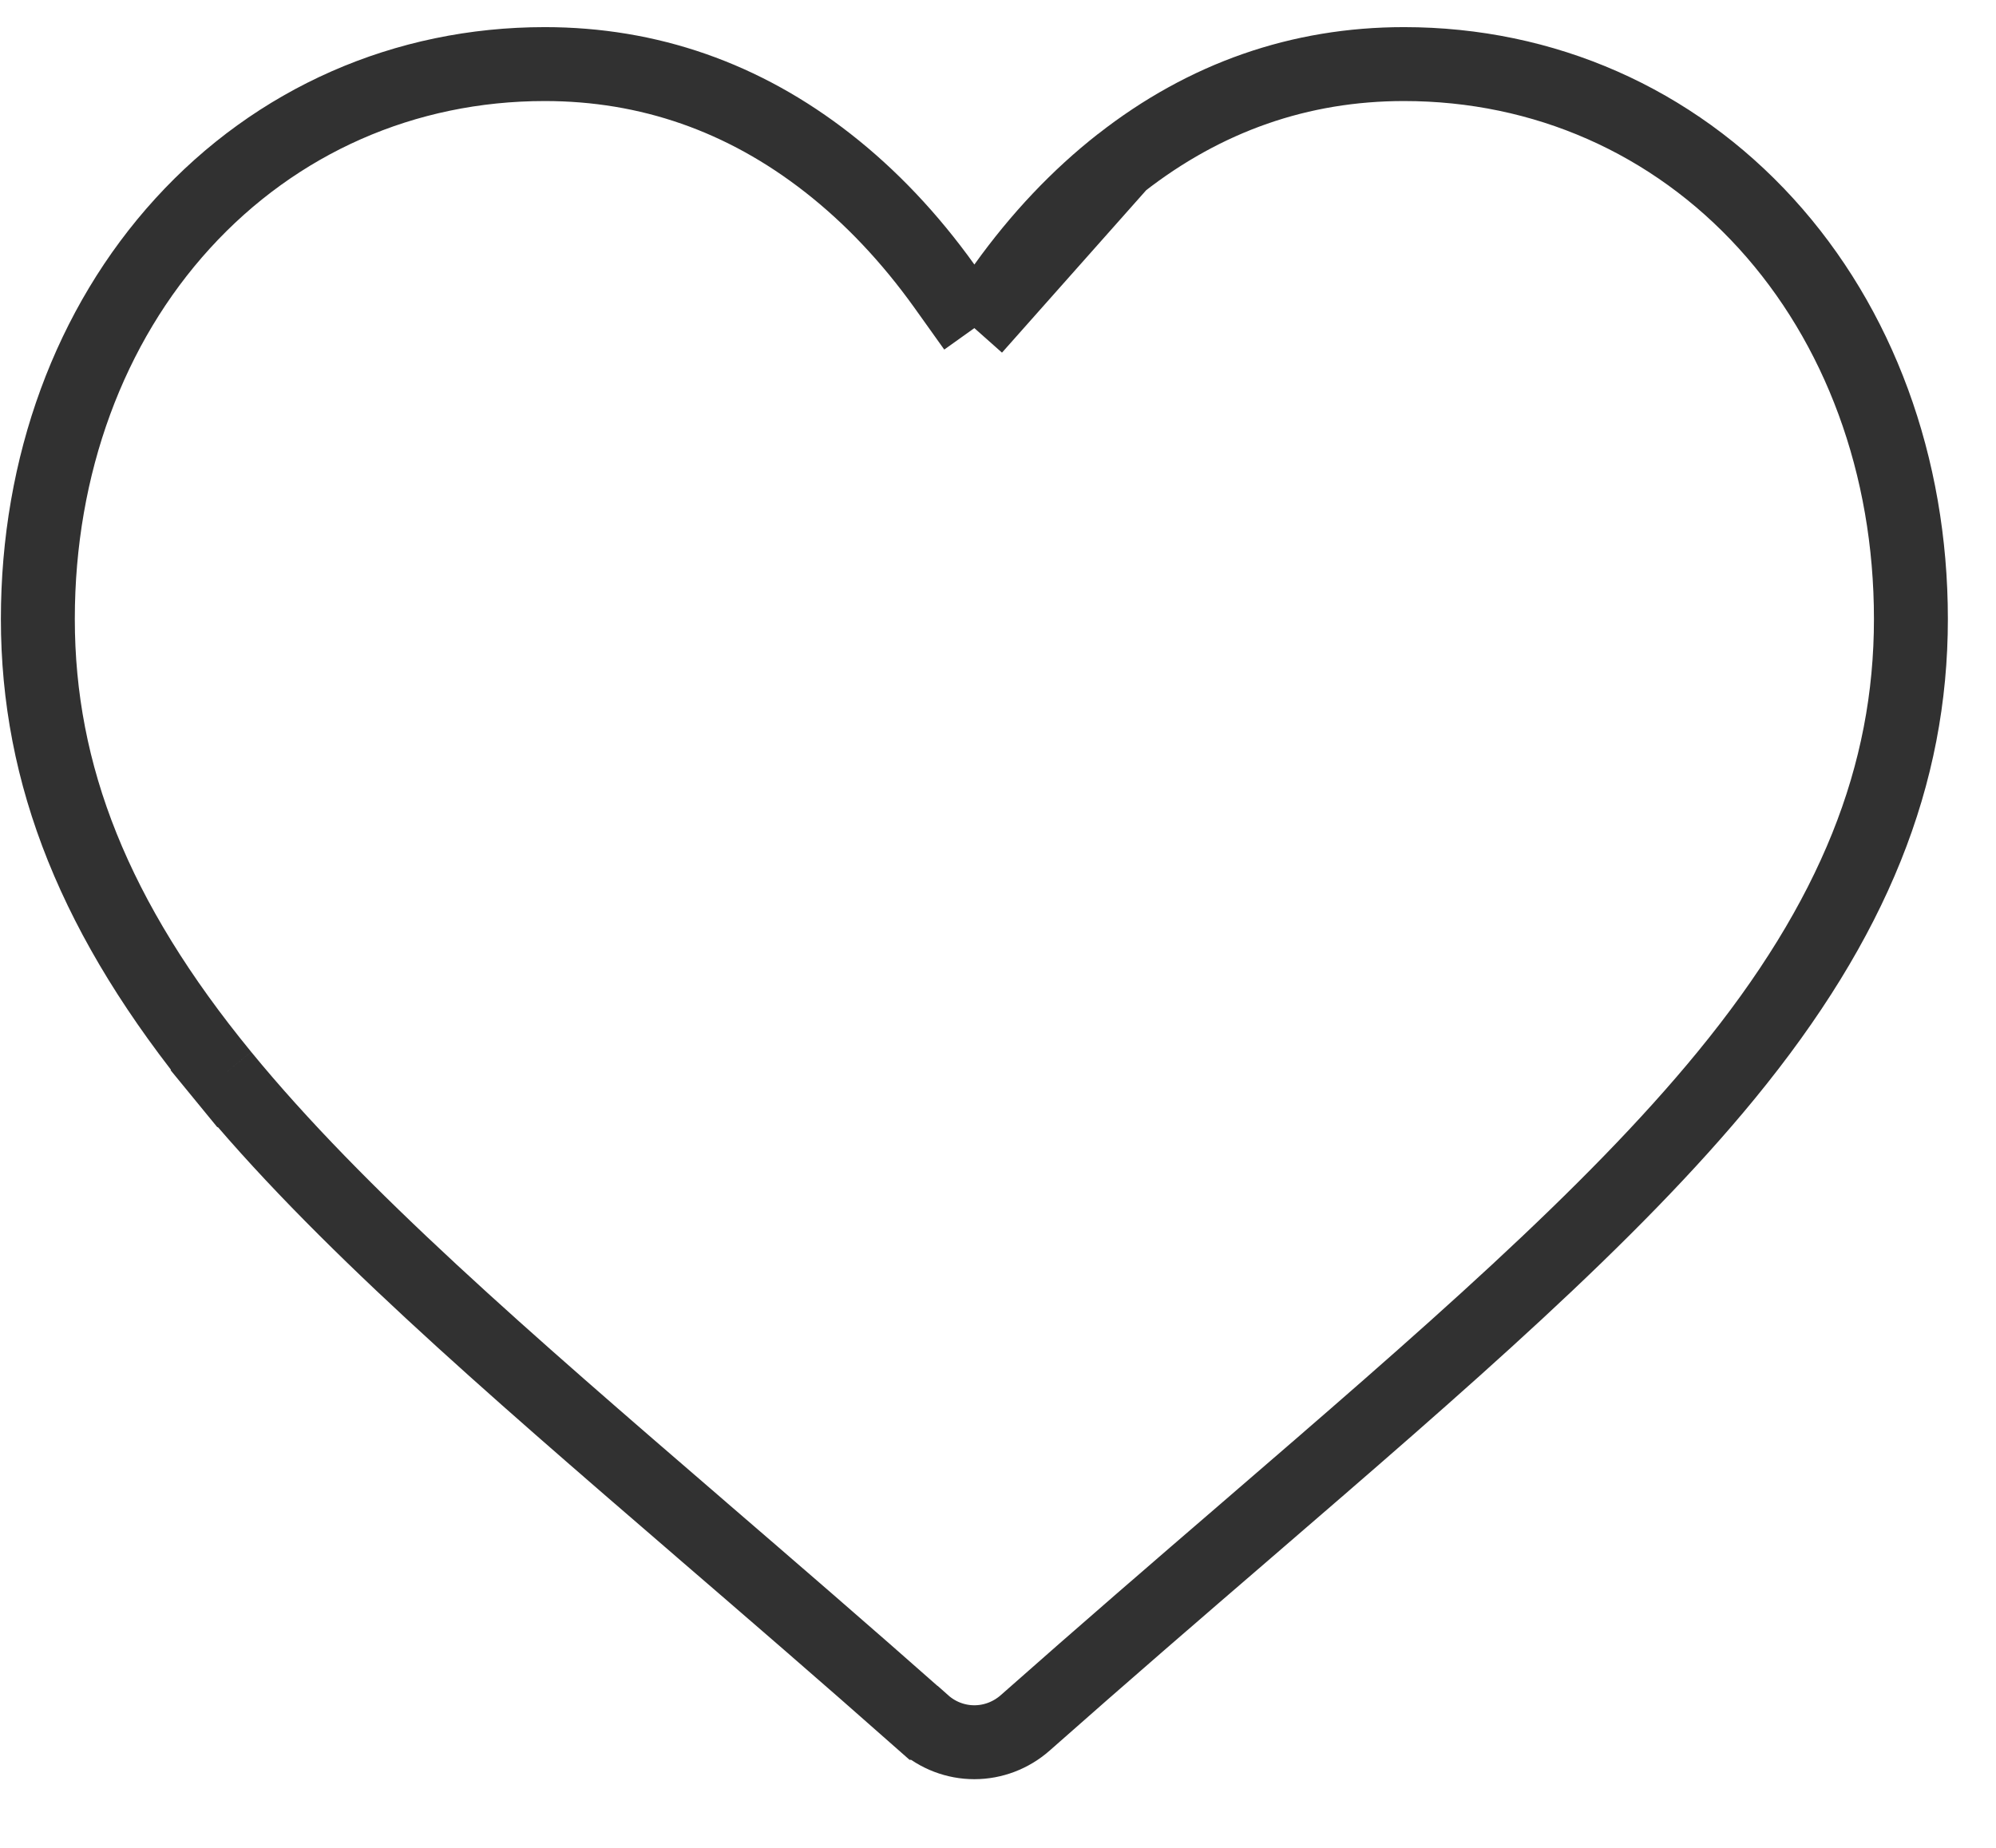 <svg width="27" height="25" viewBox="0 0 27 25" fill="none" xmlns="http://www.w3.org/2000/svg">
<path d="M13.18 4.439L12.774 3.87C12.305 3.215 11.777 2.658 11.199 2.206L11.199 2.206C10.059 1.314 8.775 0.867 7.369 0.867C5.475 0.867 3.739 1.632 2.47 3.024C1.215 4.401 0.512 6.297 0.512 8.374C0.512 10.486 1.283 12.44 3.011 14.548M13.18 4.439L15.162 2.206C16.302 1.314 17.586 0.867 18.992 0.867C20.886 0.867 22.622 1.632 23.89 3.024C25.145 4.401 25.849 6.297 25.849 8.374C25.849 10.486 25.078 12.44 23.35 14.548L23.35 14.548C21.789 16.453 19.536 18.398 16.872 20.695L16.872 20.695L16.849 20.715C15.948 21.491 14.927 22.372 13.867 23.31L13.867 23.31C13.676 23.478 13.432 23.571 13.18 23.571C12.928 23.571 12.684 23.478 12.494 23.309L12.493 23.309C11.425 22.364 10.397 21.478 9.492 20.698L9.489 20.695L9.489 20.695C6.825 18.398 4.571 16.453 3.011 14.548M13.18 4.439L13.587 3.87M13.18 4.439L13.587 3.87M3.011 14.548L2.624 14.865L3.011 14.548ZM13.587 3.87C14.056 3.215 14.584 2.658 15.161 2.206L13.587 3.87Z" stroke="#313131"/>
</svg>
